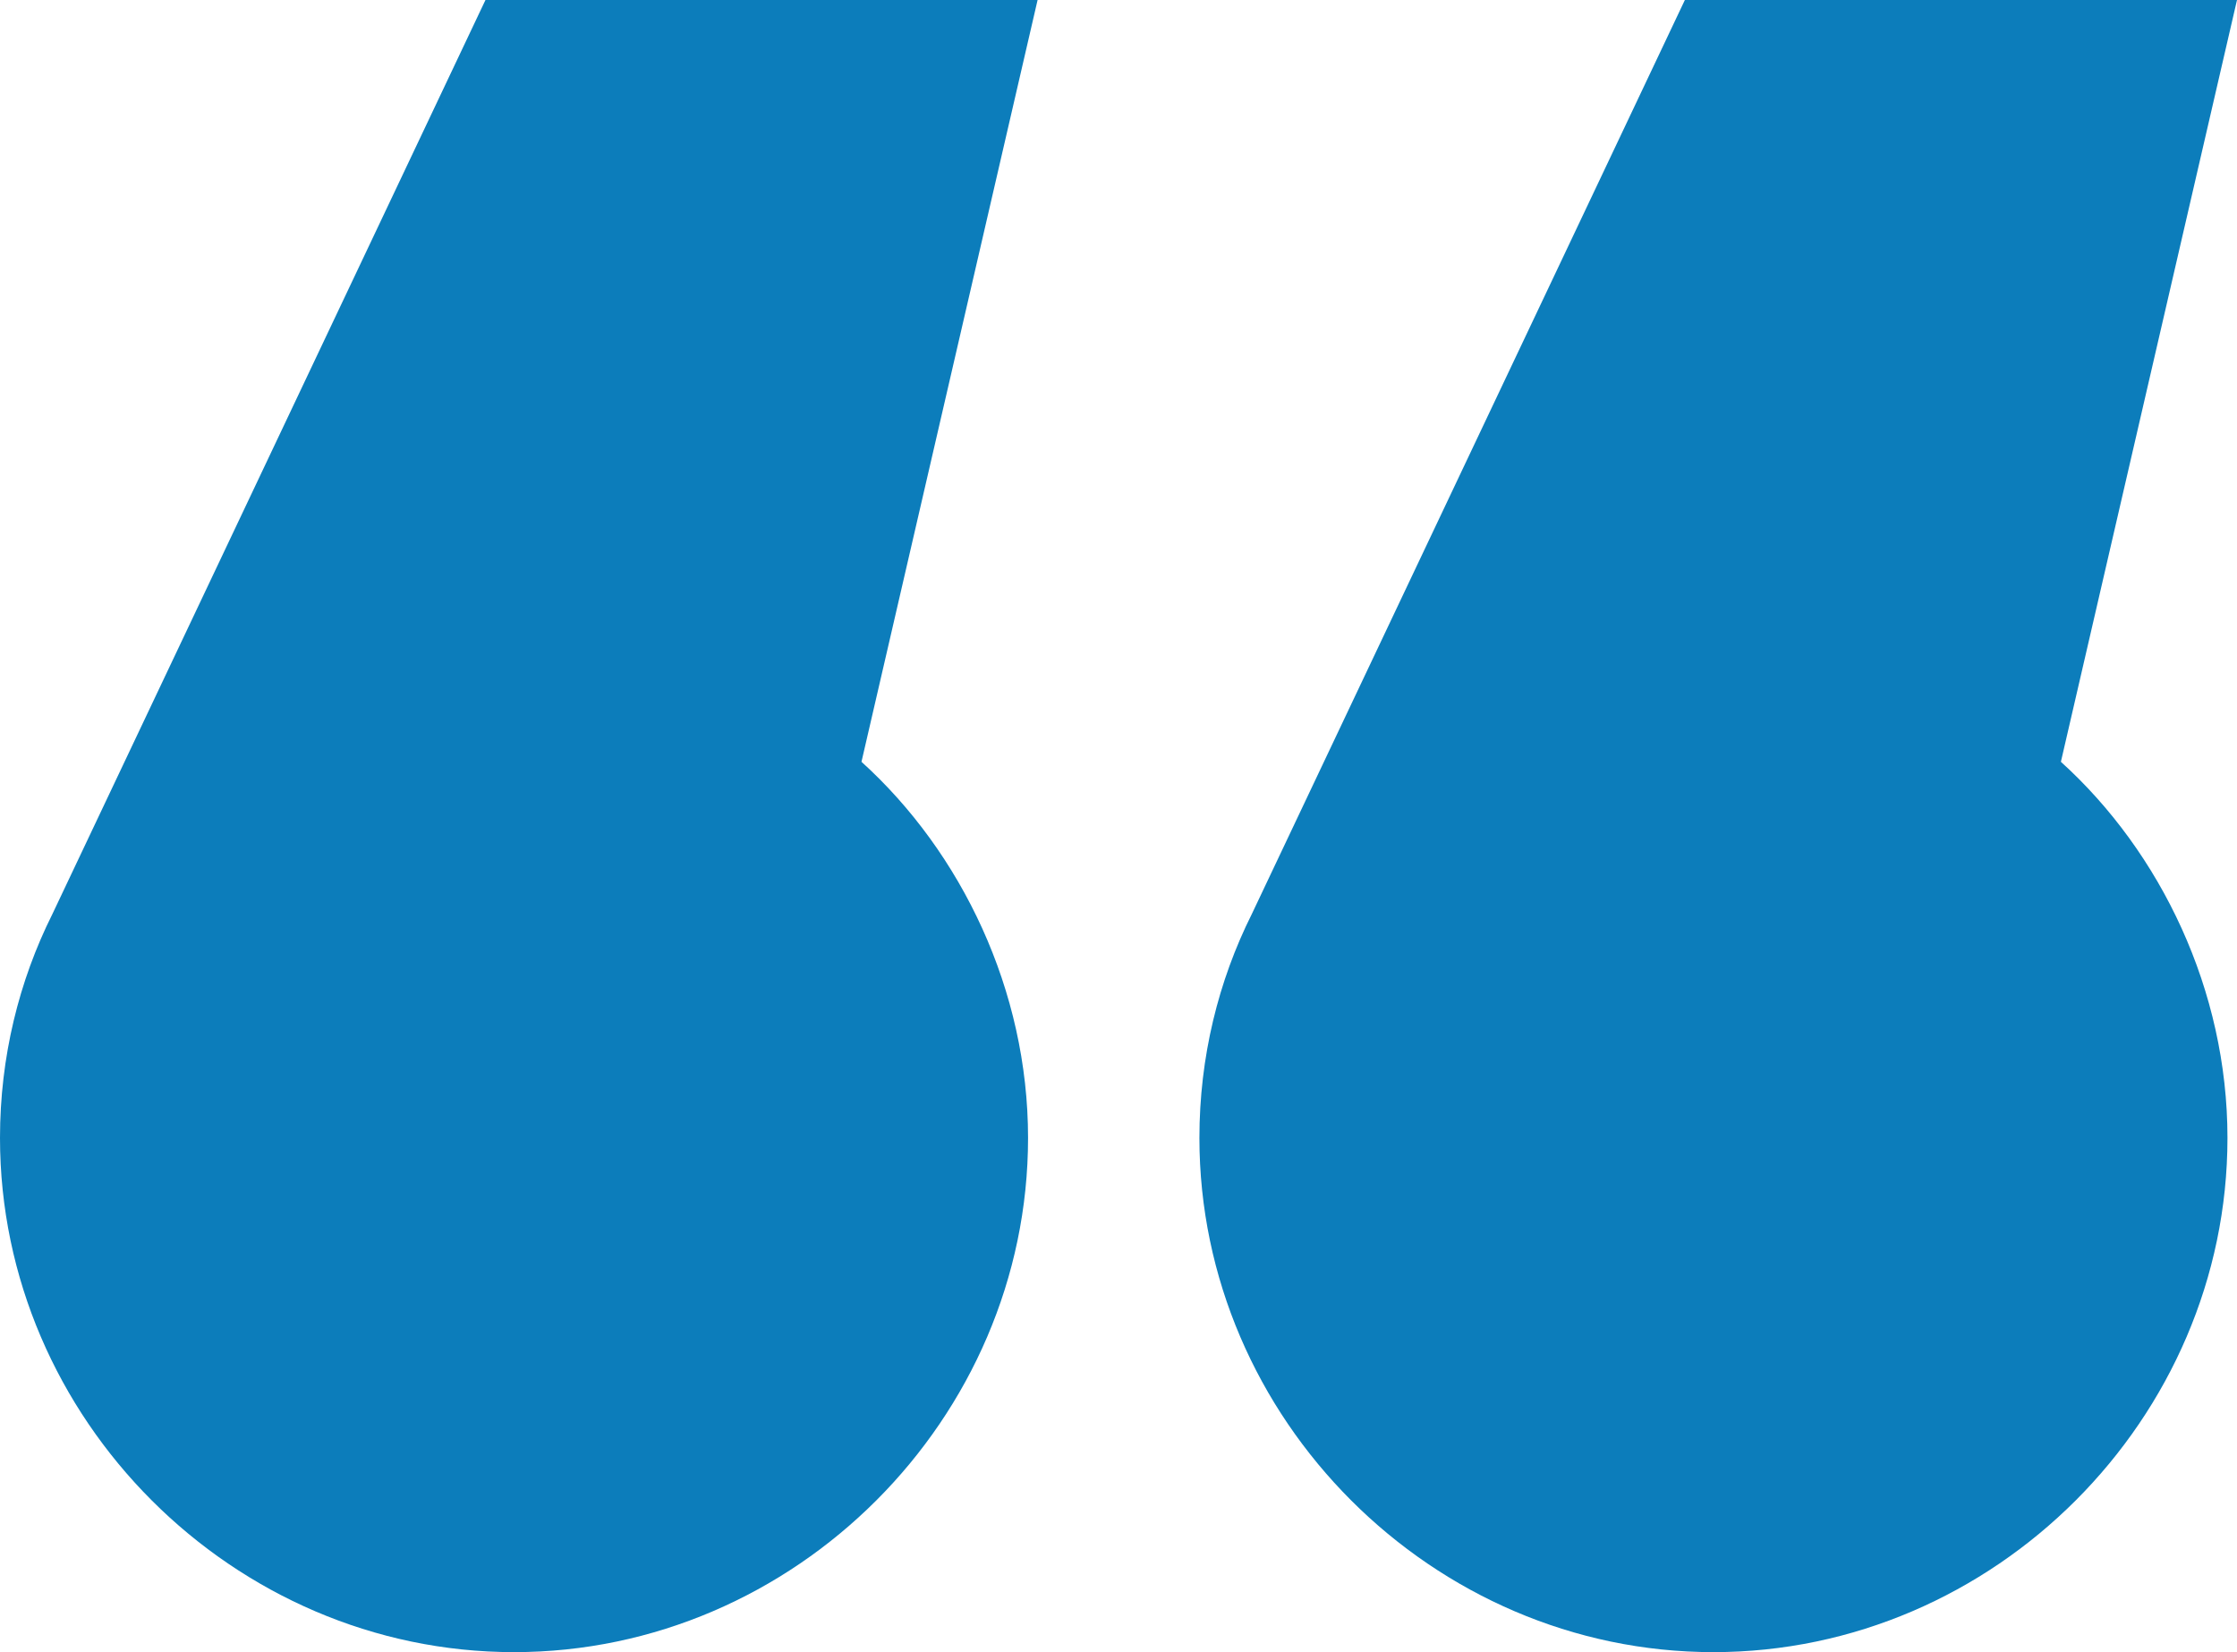 <svg xmlns="http://www.w3.org/2000/svg" width="65" height="48" viewBox="0 0 65 48" fill="none"><path id="&#xE2;&#x80;&#x9C;" d="M14.106 0H30.149L25.032 22.133C27.936 24.761 29.872 28.772 29.872 33.06C29.872 41.222 23.096 48 14.936 48C6.777 48 0 41.222 0 33.06C0 30.709 0.553 28.496 1.521 26.559L14.106 0ZM48.957 0H65L59.883 22.133C62.787 24.761 64.723 28.772 64.723 33.06C64.723 41.222 57.947 48 49.787 48C41.628 48 34.851 41.222 34.851 33.06C34.851 30.709 35.404 28.496 36.372 26.559L48.957 0Z" fill="#0C7DBB"></path></svg>